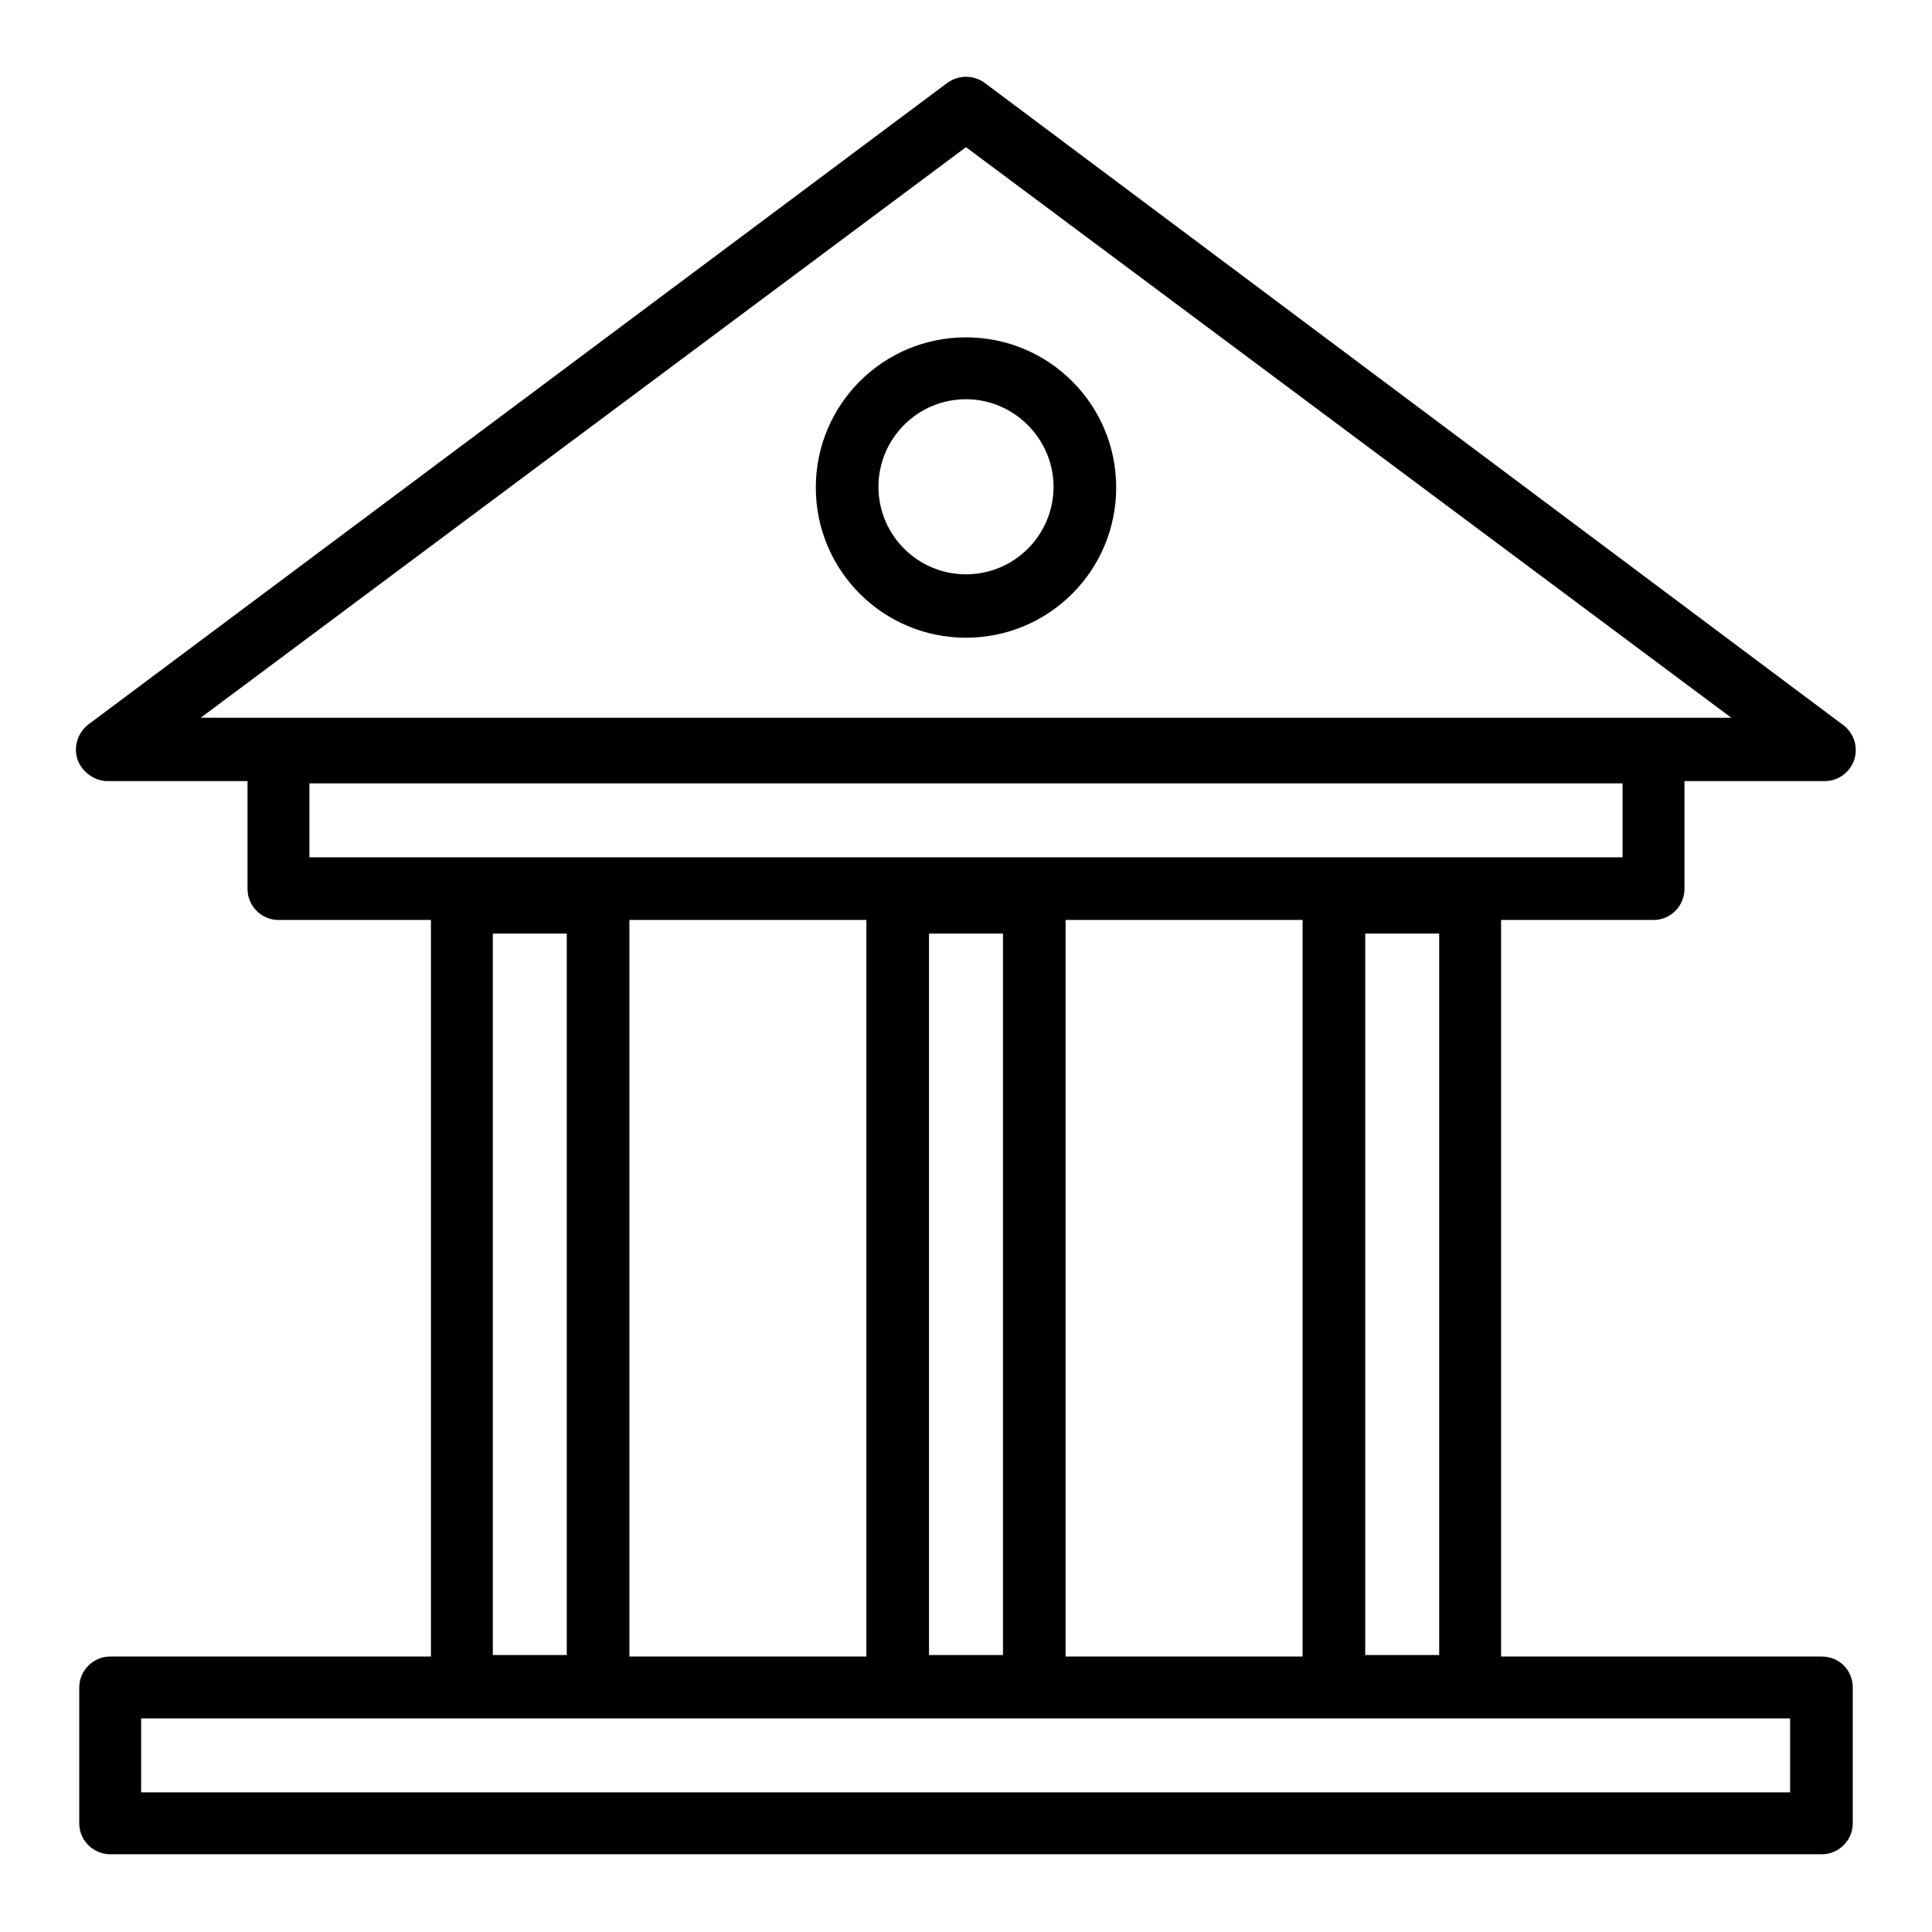 <?xml version="1.0" encoding="utf-8"?>
<!-- Svg Vector Icons : http://www.onlinewebfonts.com/icon -->
<!DOCTYPE svg PUBLIC "-//W3C//DTD SVG 1.1//EN" "http://www.w3.org/Graphics/SVG/1.1/DTD/svg11.dtd">
<svg version="1.1" xmlns="http://www.w3.org/2000/svg" xmlns:xlink="http://www.w3.org/1999/xlink" x="0px" y="0px" viewBox="0 0 256 256" enable-background="new 0 0 256 256" xml:space="preserve">
<g> <path fill="#000000" d="M241.4,219.5h-42.5v-97.6h20.2c2.3,0,4.1-1.9,4.1-4.1v-14.3h18.6c2.3,0,4.1-1.9,4.1-4.1 c0-1.4-0.7-2.7-1.9-3.5L130.5,11c-1.5-1.1-3.5-1.1-5,0L11.7,96c-1.8,1.4-2.2,4-0.8,5.8c0.8,1,2,1.7,3.3,1.7h18.6v14.3 c0,2.3,1.9,4.1,4.1,4.1h20.2v97.6H14.6c-2.3,0-4.1,1.9-4.1,4.1v18c0,2.3,1.9,4.1,4.1,4.1h226.8c2.3,0,4.1-1.9,4.1-4.1v-18 C245.5,221.3,243.7,219.5,241.4,219.5z M128,19.5l101.4,75.6H26.6L128,19.5z M180.9,219.3v-95.6h9.8v95.6H180.9z M172.6,219.5 h-31.4v-97.6h31.4V219.5L172.6,219.5z M123.1,123.7h9.8v95.6h-9.8V123.7z M41,103.8h174v9.8H41V103.8z M75.1,123.7v95.6h-9.8v-95.6 H75.1z M83.4,121.9h31.4v97.6H83.4V121.9z M237.2,237.5H18.7v-9.8h218.5V237.5L237.2,237.5z M128,84.5c-11,0-19.9-8.9-19.9-19.9 c0-11,8.9-19.9,19.9-19.9c11,0,19.9,8.9,19.9,19.9C147.9,75.6,139,84.5,128,84.5z M128,52.9c-6.4,0-11.6,5.2-11.6,11.6 c0,6.4,5.2,11.6,11.6,11.6c6.4,0,11.6-5.2,11.6-11.6C139.6,58.2,134.4,52.9,128,52.9z"/></g>
</svg>